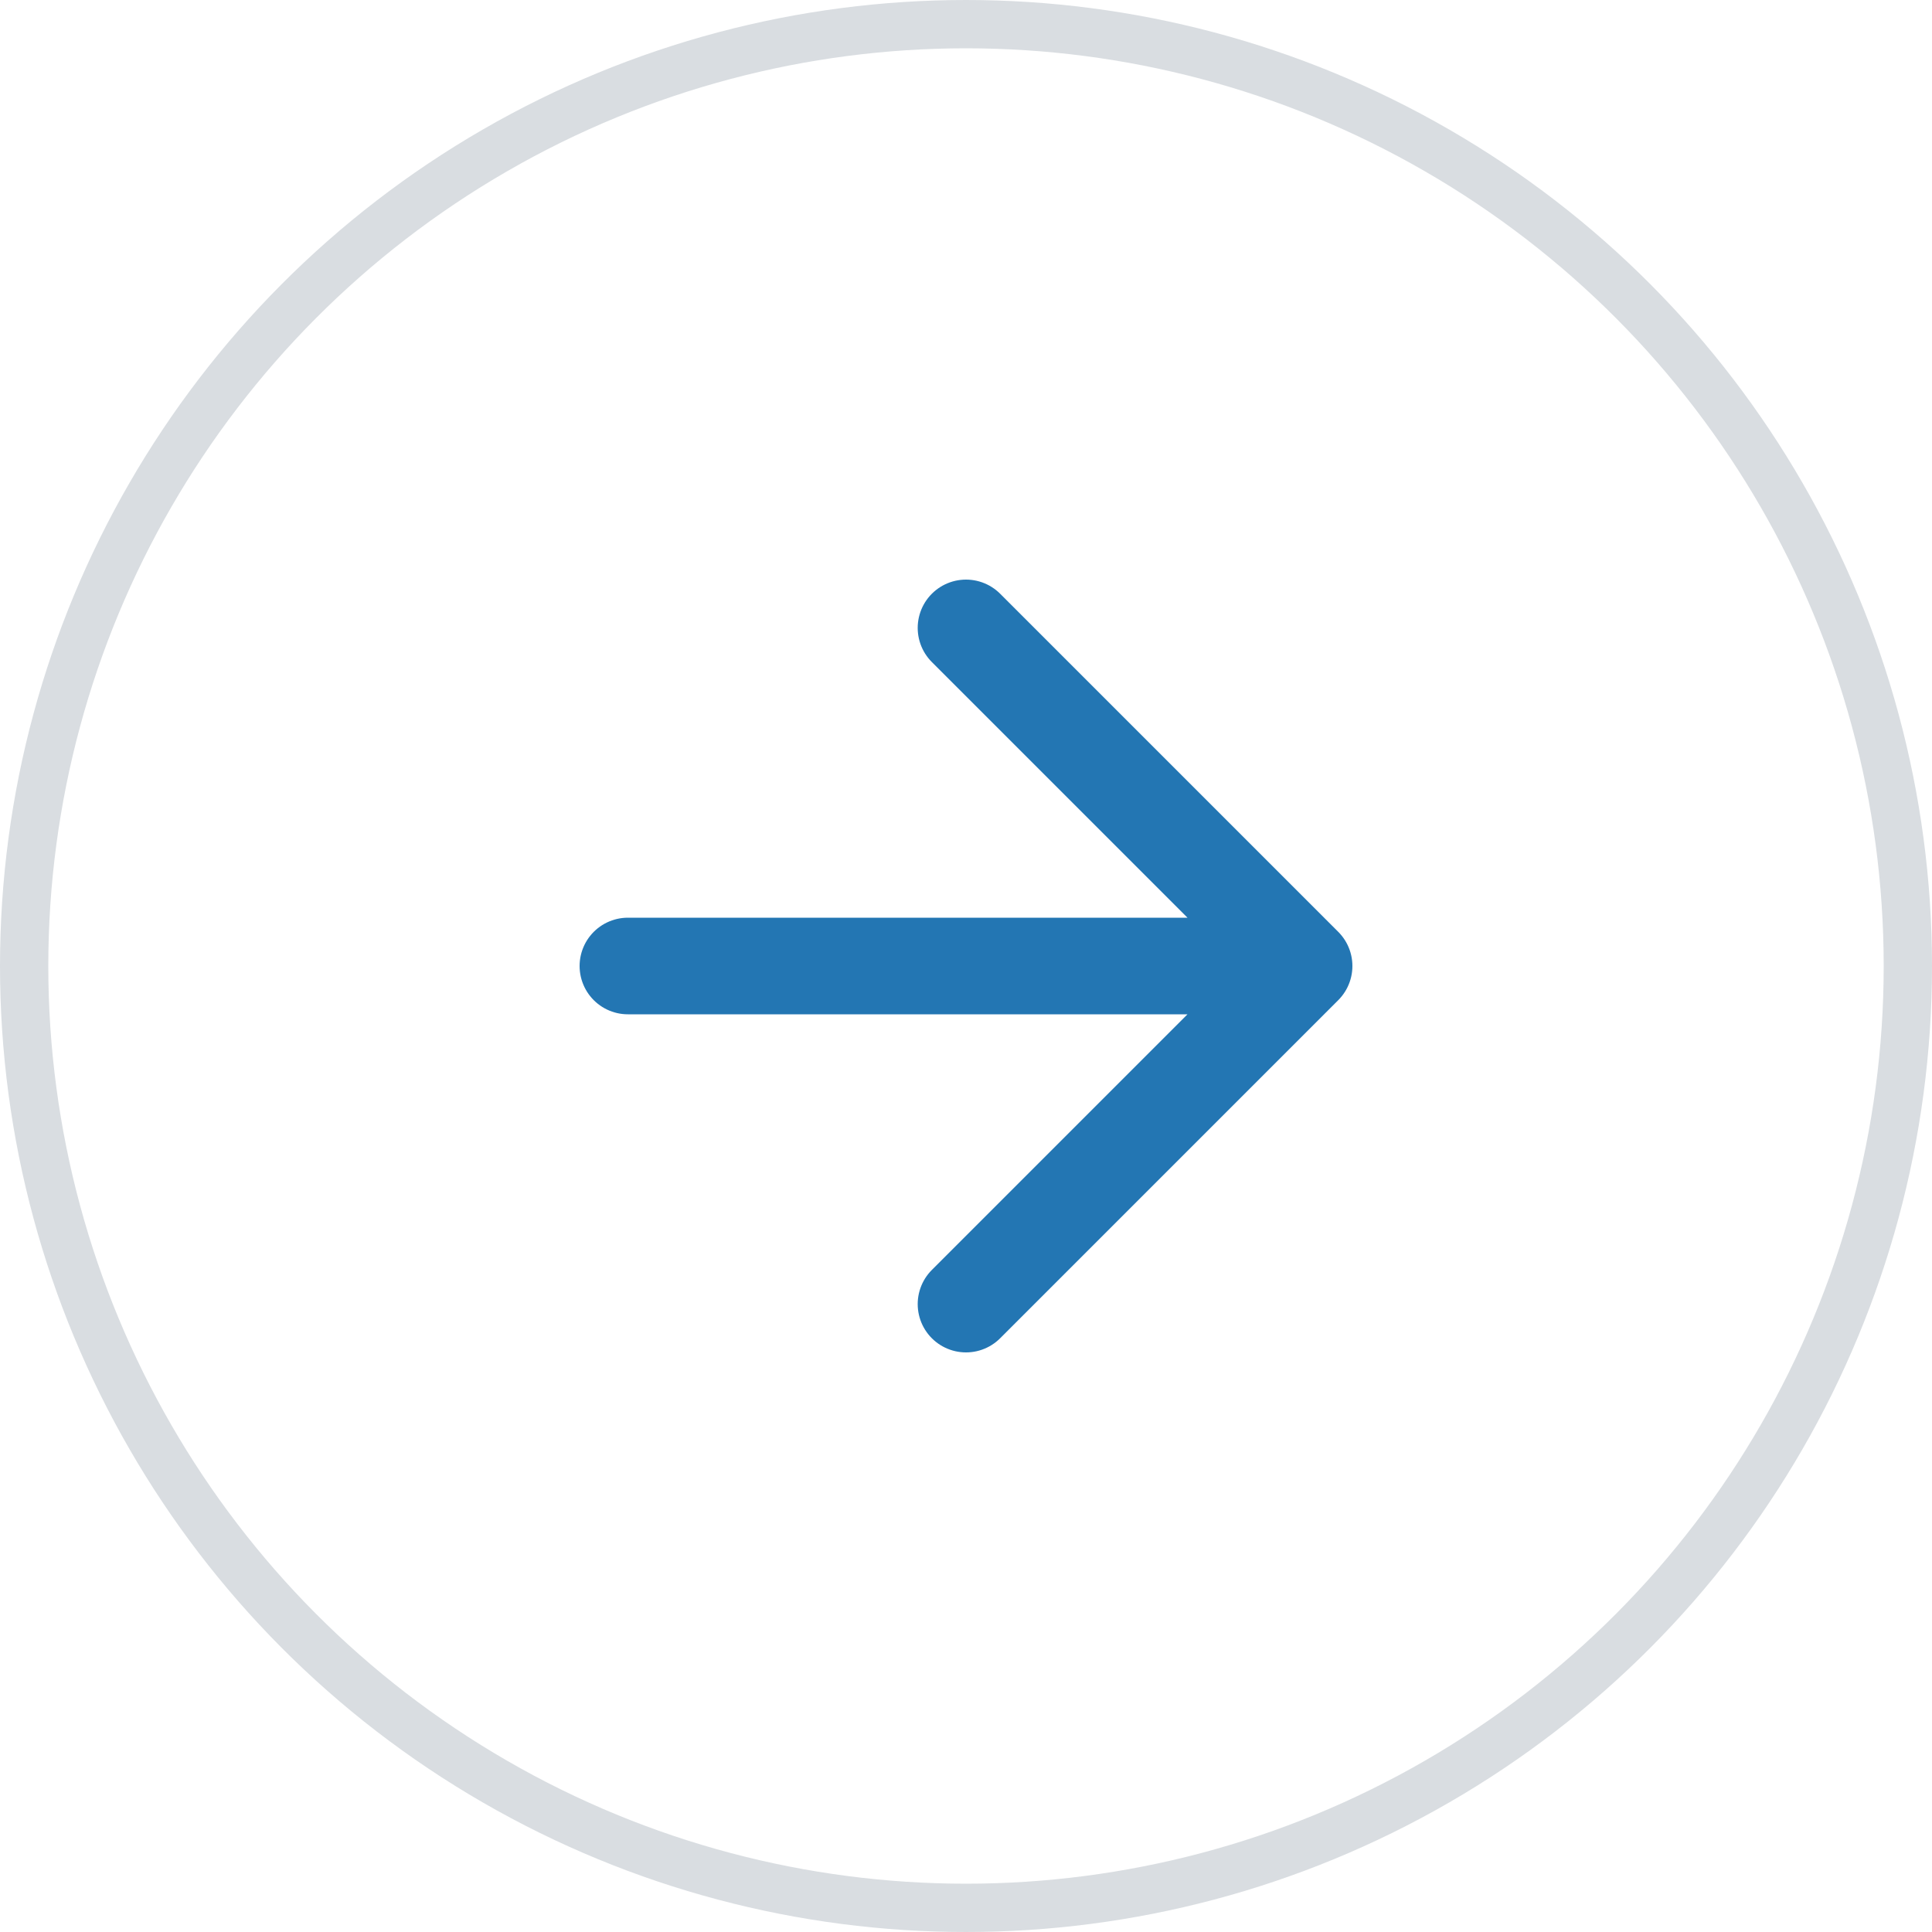 <svg width="40" height="40" viewBox="0 0 40 40" fill="none" xmlns="http://www.w3.org/2000/svg">
<circle cx="20" cy="20" r="19.5" stroke="#D9DDE1"/>
<path d="M13 20H27M27 20L20 13M27 20L20 27" stroke="#2376B3" stroke-width="2" stroke-linecap="round" stroke-linejoin="round"/>
</svg>
